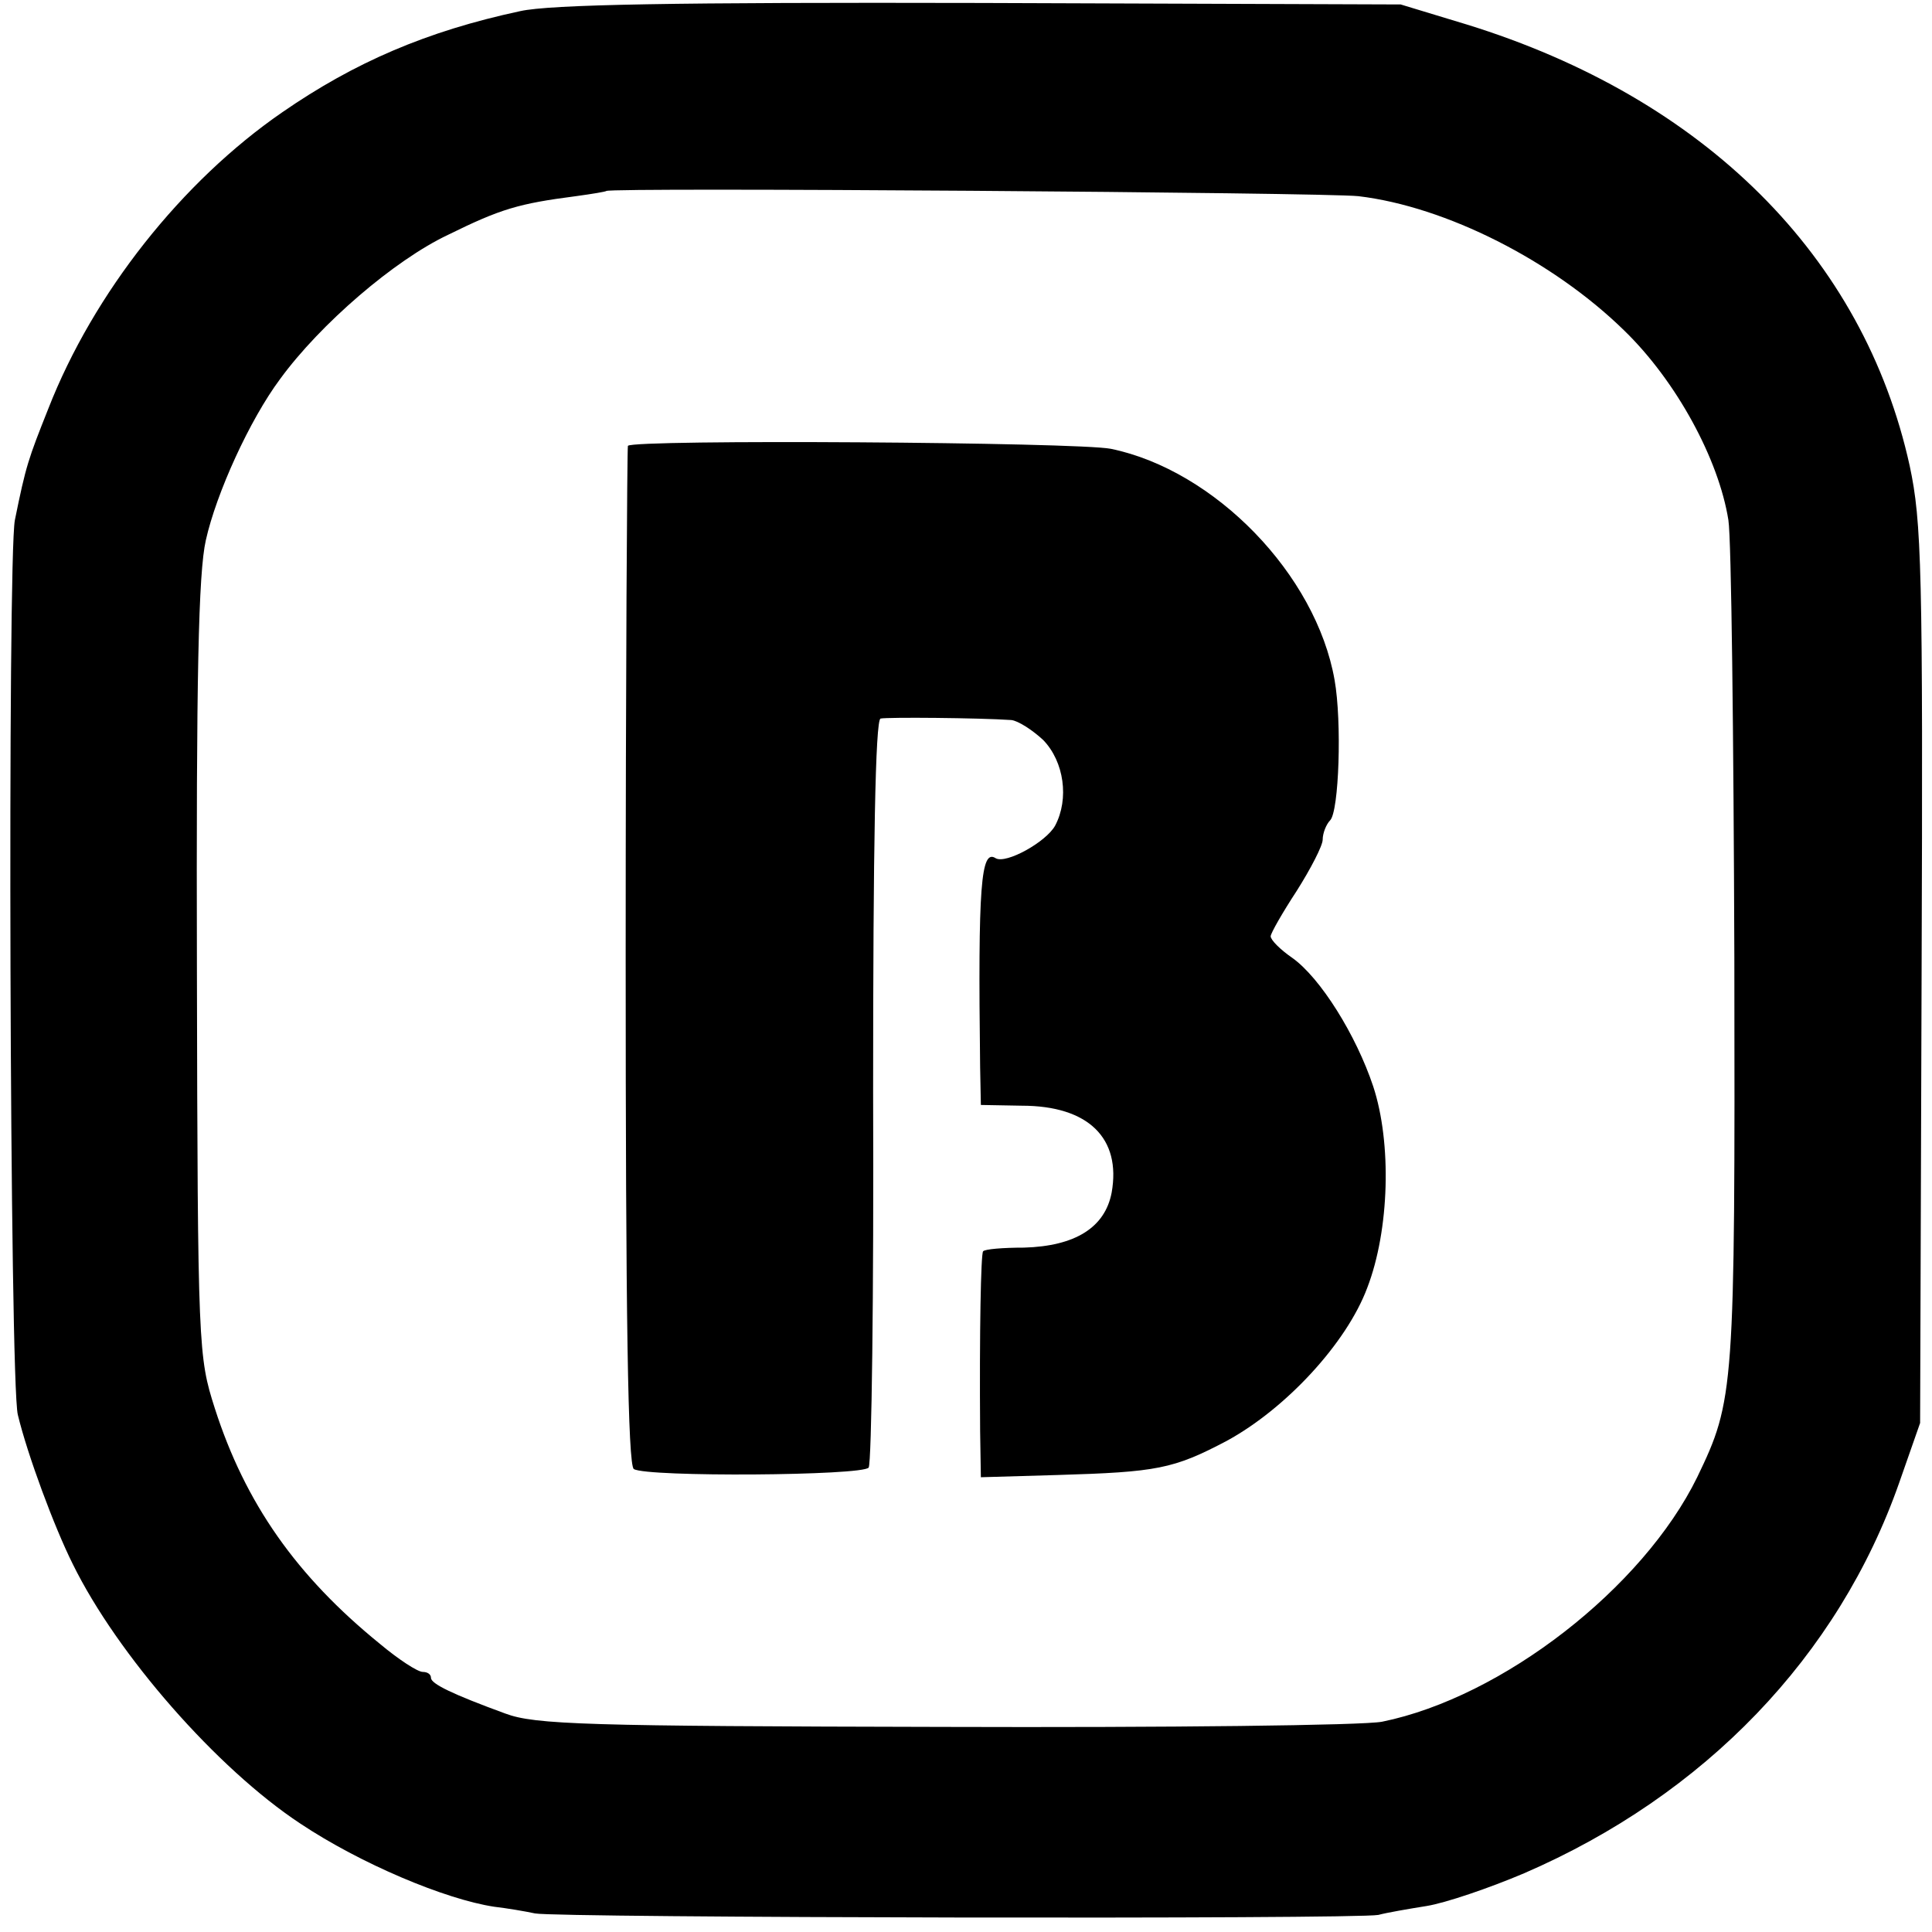 <?xml version="1.0" standalone="no"?>
<!DOCTYPE svg PUBLIC "-//W3C//DTD SVG 20010904//EN"
 "http://www.w3.org/TR/2001/REC-SVG-20010904/DTD/svg10.dtd">
<svg version="1.0" xmlns="http://www.w3.org/2000/svg"
 width="260pt" height="260pt" viewBox="0 0 260 260"
 preserveAspectRatio="xMidYMid meet">
<g transform="translate(0,260) scale(0.1,-0.1)"
fill="#000000" stroke="none">
<path d="M700 2585 c-126 -27 -223 -69 -320 -136 -135 -93 -254 -243 -315
-399 -27 -68 -30 -76 -45 -150 -10 -52 -7 -1161 4 -1204 13 -54 49 -151 74
-201 60 -122 194 -275 306 -349 81 -54 195 -102 261 -112 17 -2 41 -6 55 -9
29 -6 1105 -8 1135 -2 11 3 40 8 65 12 25 4 84 24 131 44 243 105 423 292 505
526 l28 80 2 603 c2 547 0 610 -16 685 -62 282 -276 495 -596 594 l-89 27
-565 2 c-411 1 -580 -2 -620 -11z m1128 -249 c118 -14 262 -87 358 -181 70
-68 127 -173 140 -255 4 -25 7 -290 8 -589 1 -584 0 -595 -50 -699 -73 -149
-262 -296 -424 -329 -25 -5 -290 -8 -590 -7 -481 1 -550 3 -590 18 -71 26
-100 40 -100 48 0 5 -5 8 -11 8 -7 0 -33 17 -58 38 -112 91 -181 189 -222 317
-22 69 -23 79 -24 590 -1 393 2 534 12 578 14 63 59 162 100 217 54 74 154
160 226 194 71 35 95 42 172 52 22 3 40 6 41 7 5 5 966 -2 1012 -7z"/>
<path d="M845 2000 c-1 -3 -3 -312 -3 -688 0 -483 3 -684 11 -689 18 -11 308
-9 316 2 4 6 7 234 6 507 0 329 3 499 10 501 9 2 132 1 176 -2 9 -1 28 -13 43
-27 28 -29 35 -79 16 -115 -12 -22 -66 -52 -80 -44 -20 13 -24 -36 -21 -281
l1 -51 55 -1 c90 0 134 -44 121 -117 -9 -47 -49 -72 -118 -74 -28 0 -53 -2
-55 -5 -3 -3 -5 -108 -4 -242 l1 -62 103 3 c134 4 156 8 228 46 79 43 161 131
189 206 30 78 33 195 8 271 -23 69 -71 146 -109 173 -16 11 -29 24 -29 29 0 4
16 32 35 61 19 30 35 61 35 69 0 9 5 21 10 26 12 12 16 133 6 189 -25 142
-161 282 -301 311 -45 9 -644 13 -650 4z"/>
</g>
</svg>
